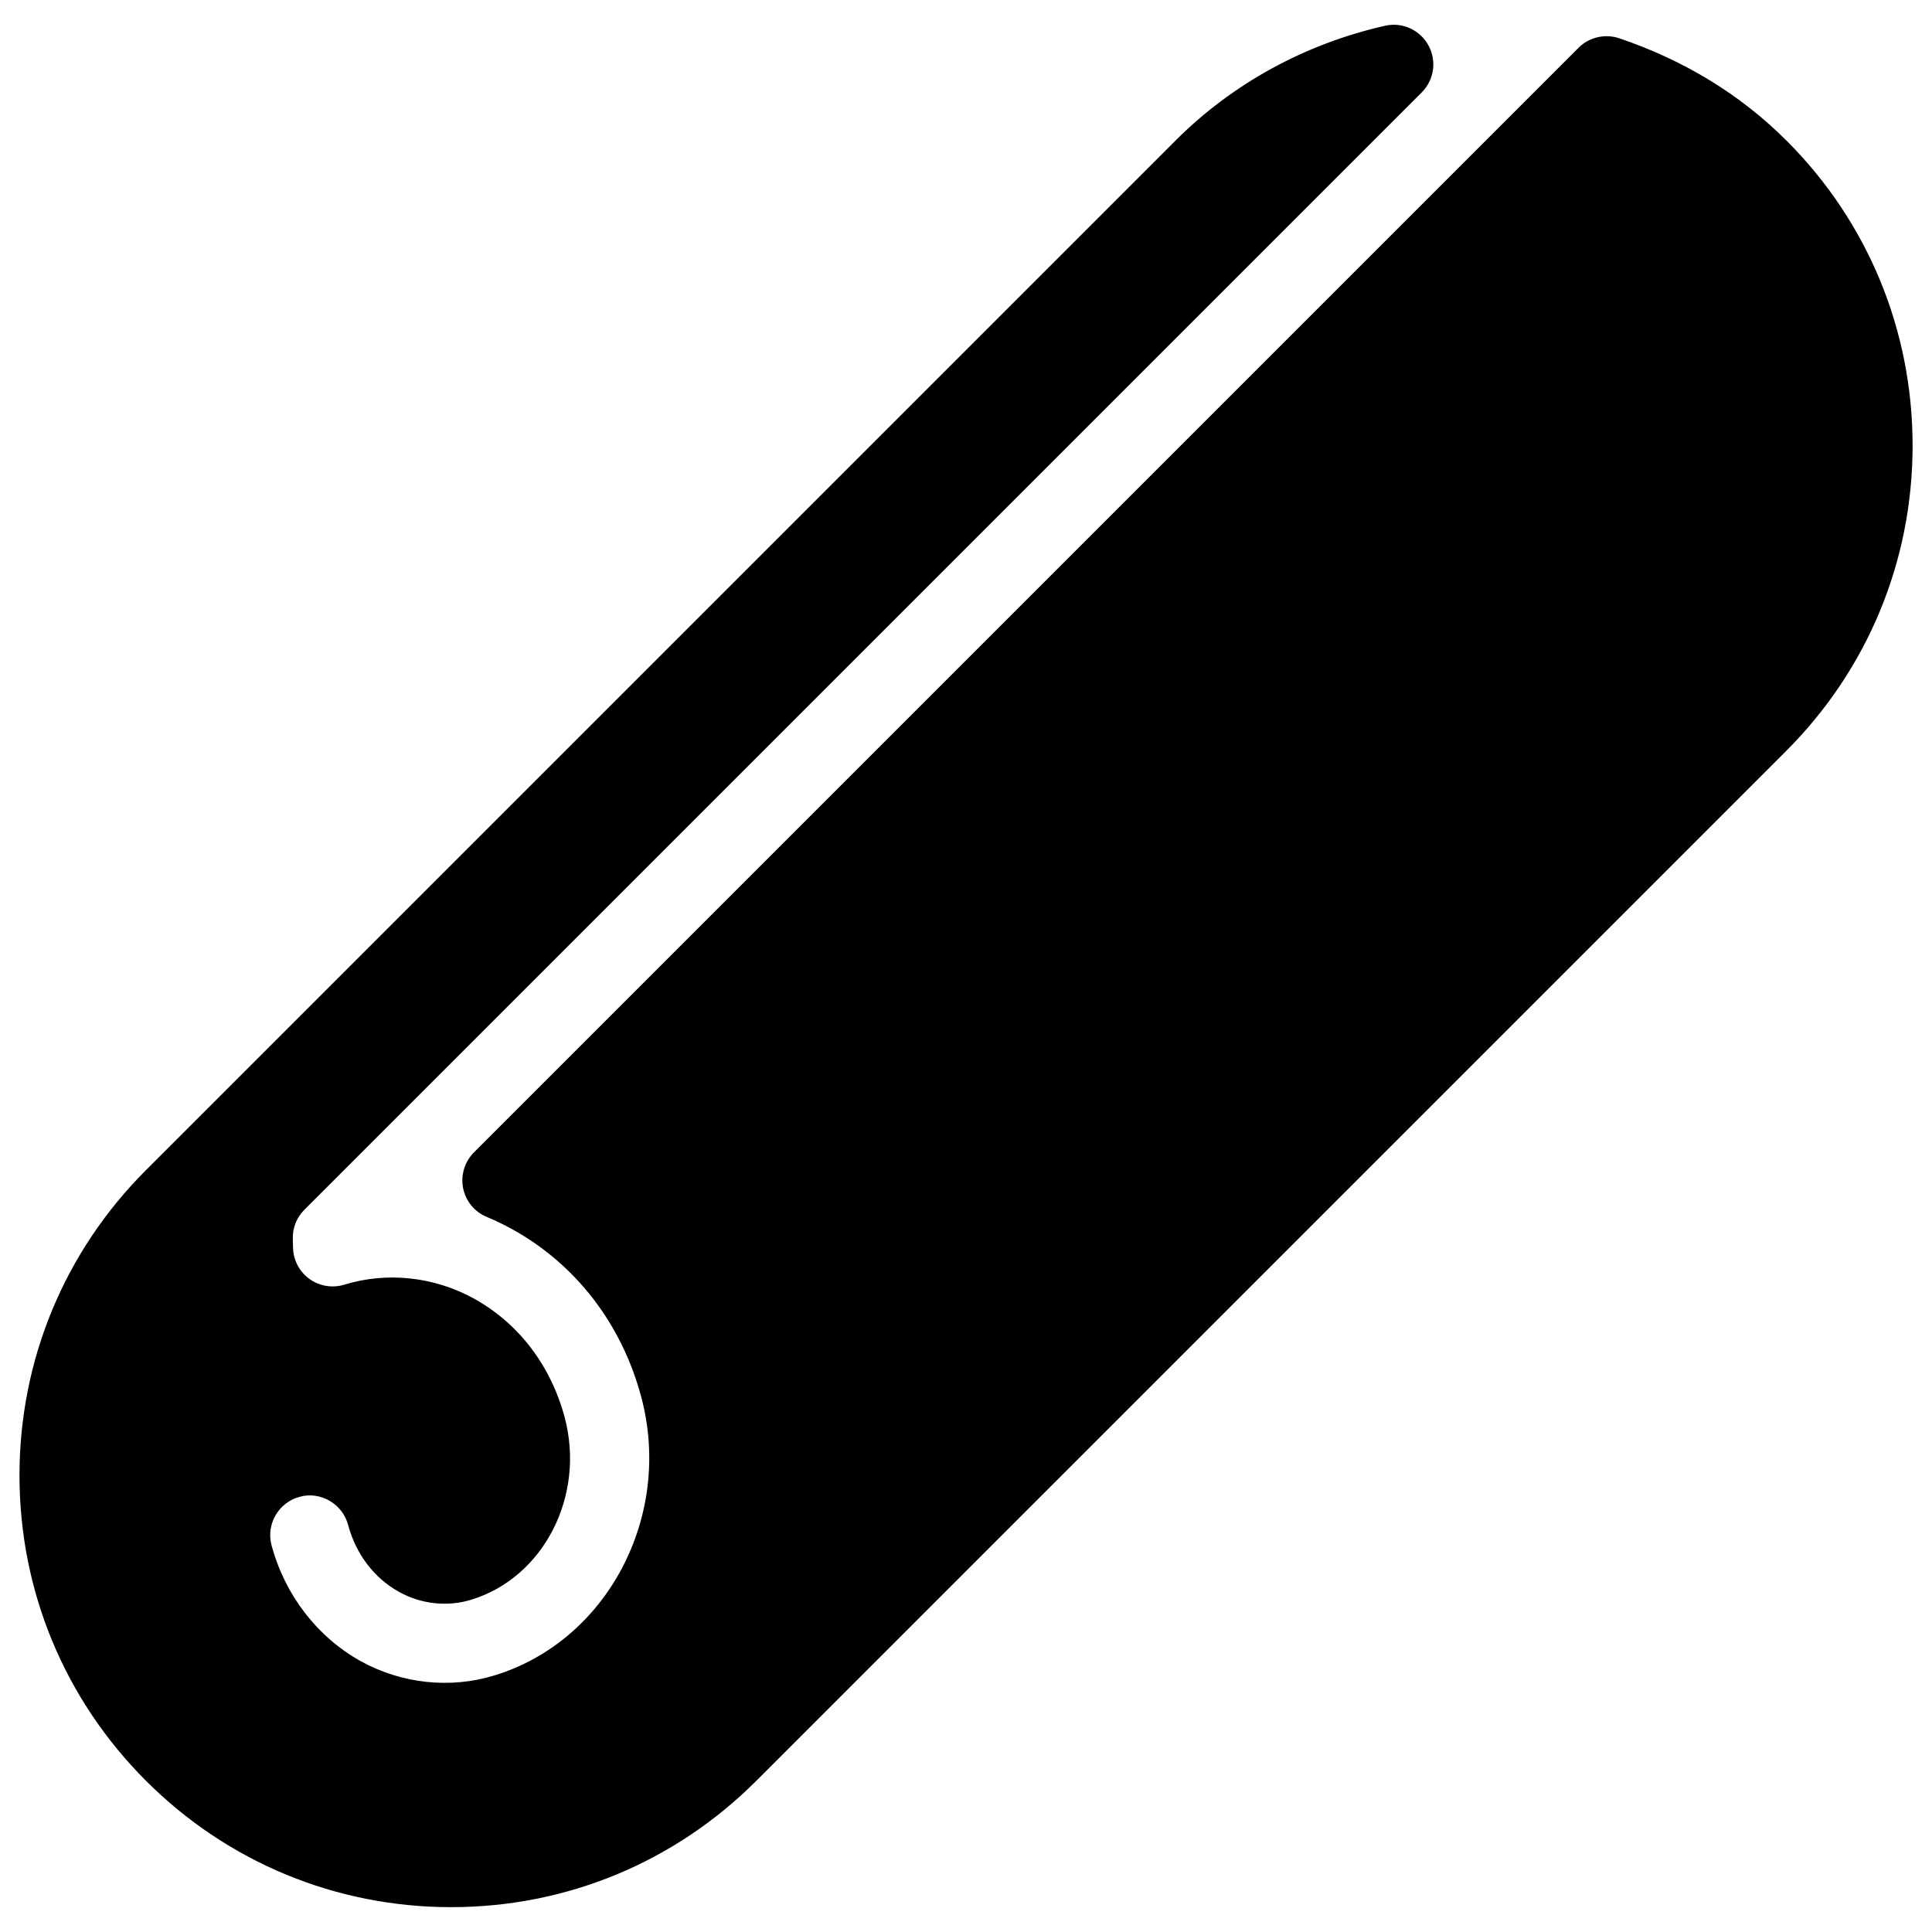 <?xml version="1.0" encoding="UTF-8"?>
<!-- Uploaded to: ICON Repo, www.iconrepo.com, Generator: ICON Repo Mixer Tools -->
<svg fill="#000000" width="800px" height="800px" version="1.1" viewBox="144 144 512 512" xmlns="http://www.w3.org/2000/svg">
 <path d="m617.39 181.22c-12.133-12.133-27.035-21.242-44.27-27.078-3.758-1.258-7.957-0.316-10.789 2.519l-292.73 292.73c-2.477 2.477-3.547 6.047-2.875 9.469 0.691 3.441 3.043 6.32 6.277 7.641 2.332 0.965 4.641 2.098 6.887 3.336 16.773 9.32 28.863 25.043 34.027 44.312 8.48 31.613-8.984 64.762-38.941 73.871-11.672 3.57-24.539 2.203-35.395-3.801-11.484-6.383-20.09-17.551-23.617-30.691-1.492-5.582 1.828-11.355 7.473-12.867 5.543-1.531 11.336 1.93 12.805 7.43 2.098 7.809 6.906 14.105 13.477 17.758 5.918 3.316 12.973 4.008 19.145 2.098 19.23-5.856 30.332-27.543 24.77-48.367-3.672-13.707-12.176-24.855-23.93-31.383-10.539-5.856-23.113-7.242-34.488-3.738-3.129 0.965-6.59 0.379-9.215-1.531-2.644-1.891-4.262-4.977-4.344-8.23l-0.062-2.414c-0.082-2.856 1.027-5.648 3.066-7.684l296.11-296.11c3.316-3.316 4.031-8.398 1.762-12.492-2.246-4.074-6.906-6.234-11.523-5.164-21.242 4.828-40.41 15.344-55.441 30.375l-272.9 272.9c-21.602 21.602-33.504 50.34-33.504 80.902s11.902 59.281 33.504 80.902c21.602 21.602 50.34 33.504 80.902 33.504s59.281-11.902 80.883-33.504l272.9-272.9c21.602-21.602 33.504-50.34 33.504-80.902 0.004-30.559-11.836-59.297-33.461-80.898z"/>
</svg>
